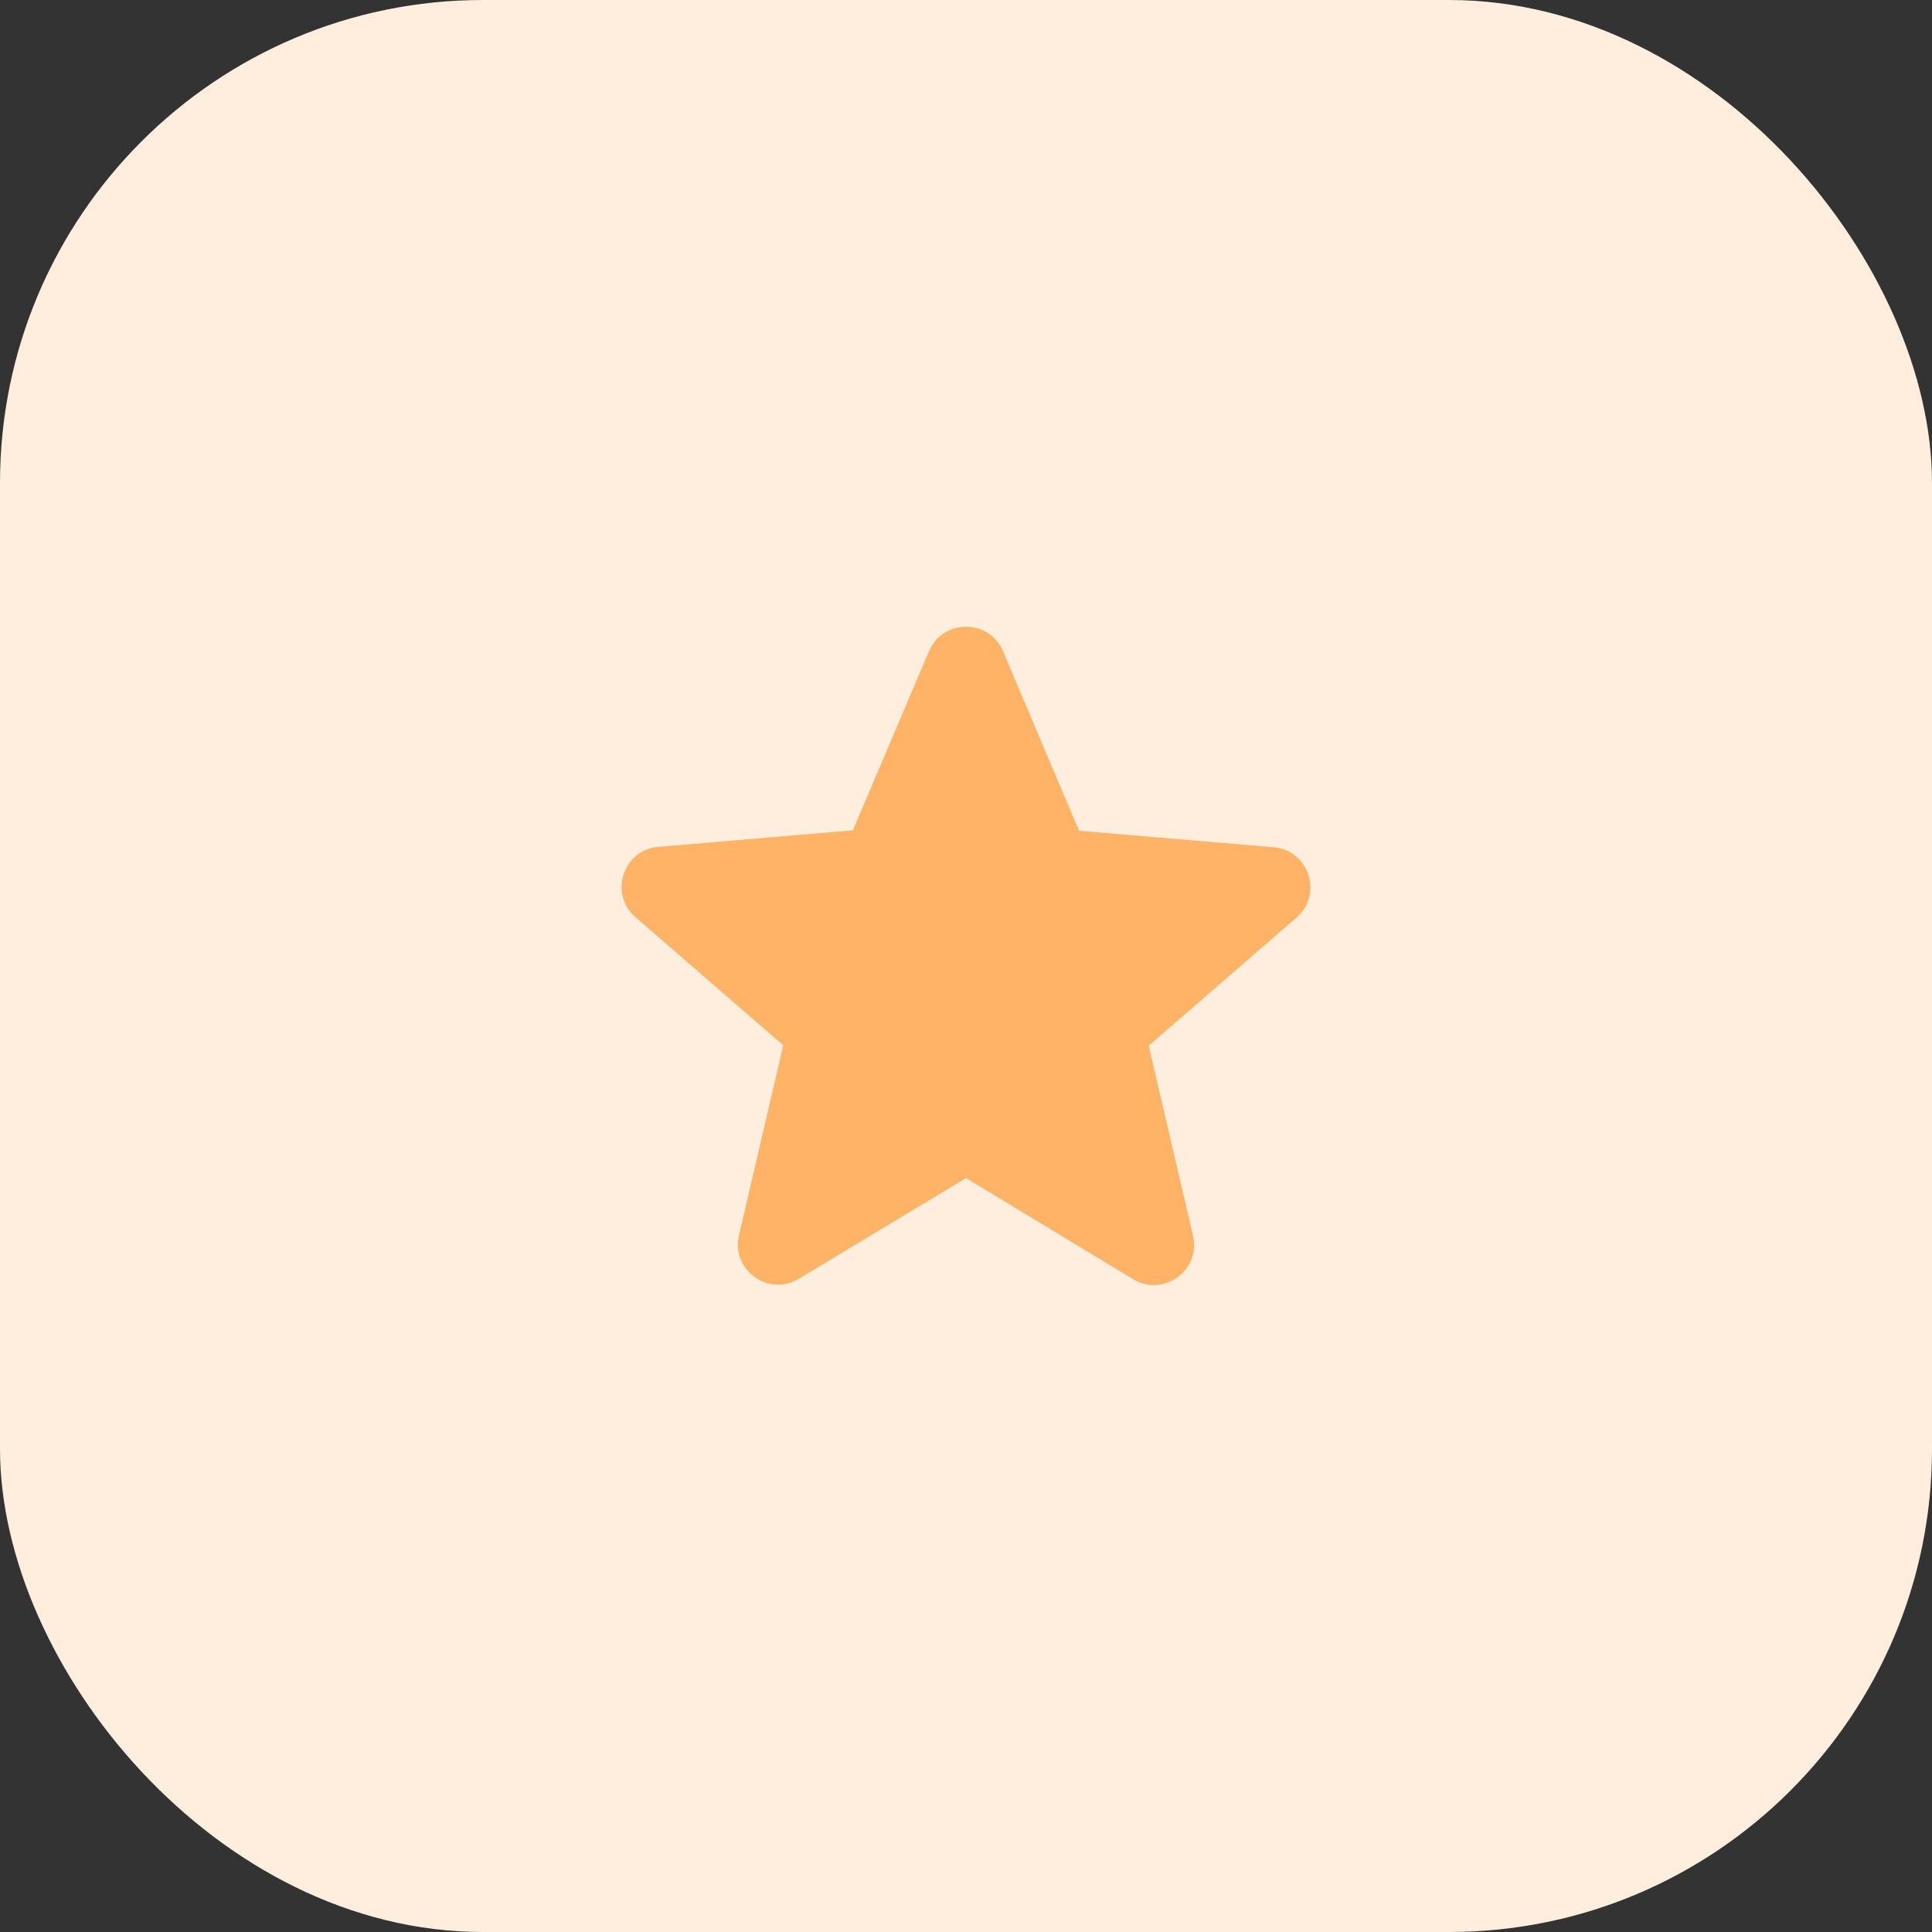 <svg width="80" height="80" viewBox="0 0 80 80" fill="none" xmlns="http://www.w3.org/2000/svg">
<rect x="0" y="0" width="80" height="80" fill="#333333" stroke="none"/>
<rect width="80" height="80" rx="20" fill="#FFEEDD"/>
<path d="M40 48.782L46.916 52.966C48.183 53.732 49.733 52.599 49.4 51.166L47.566 43.299L53.683 37.999C54.8 37.032 54.2 35.199 52.733 35.082L44.683 34.399L41.533 26.966C40.967 25.616 39.033 25.616 38.467 26.966L35.316 34.382L27.267 35.066C25.8 35.182 25.2 37.016 26.317 37.982L32.433 43.282L30.6 51.149C30.267 52.582 31.817 53.716 33.083 52.949L40 48.782Z" fill="#FFB366"/>
</svg>

